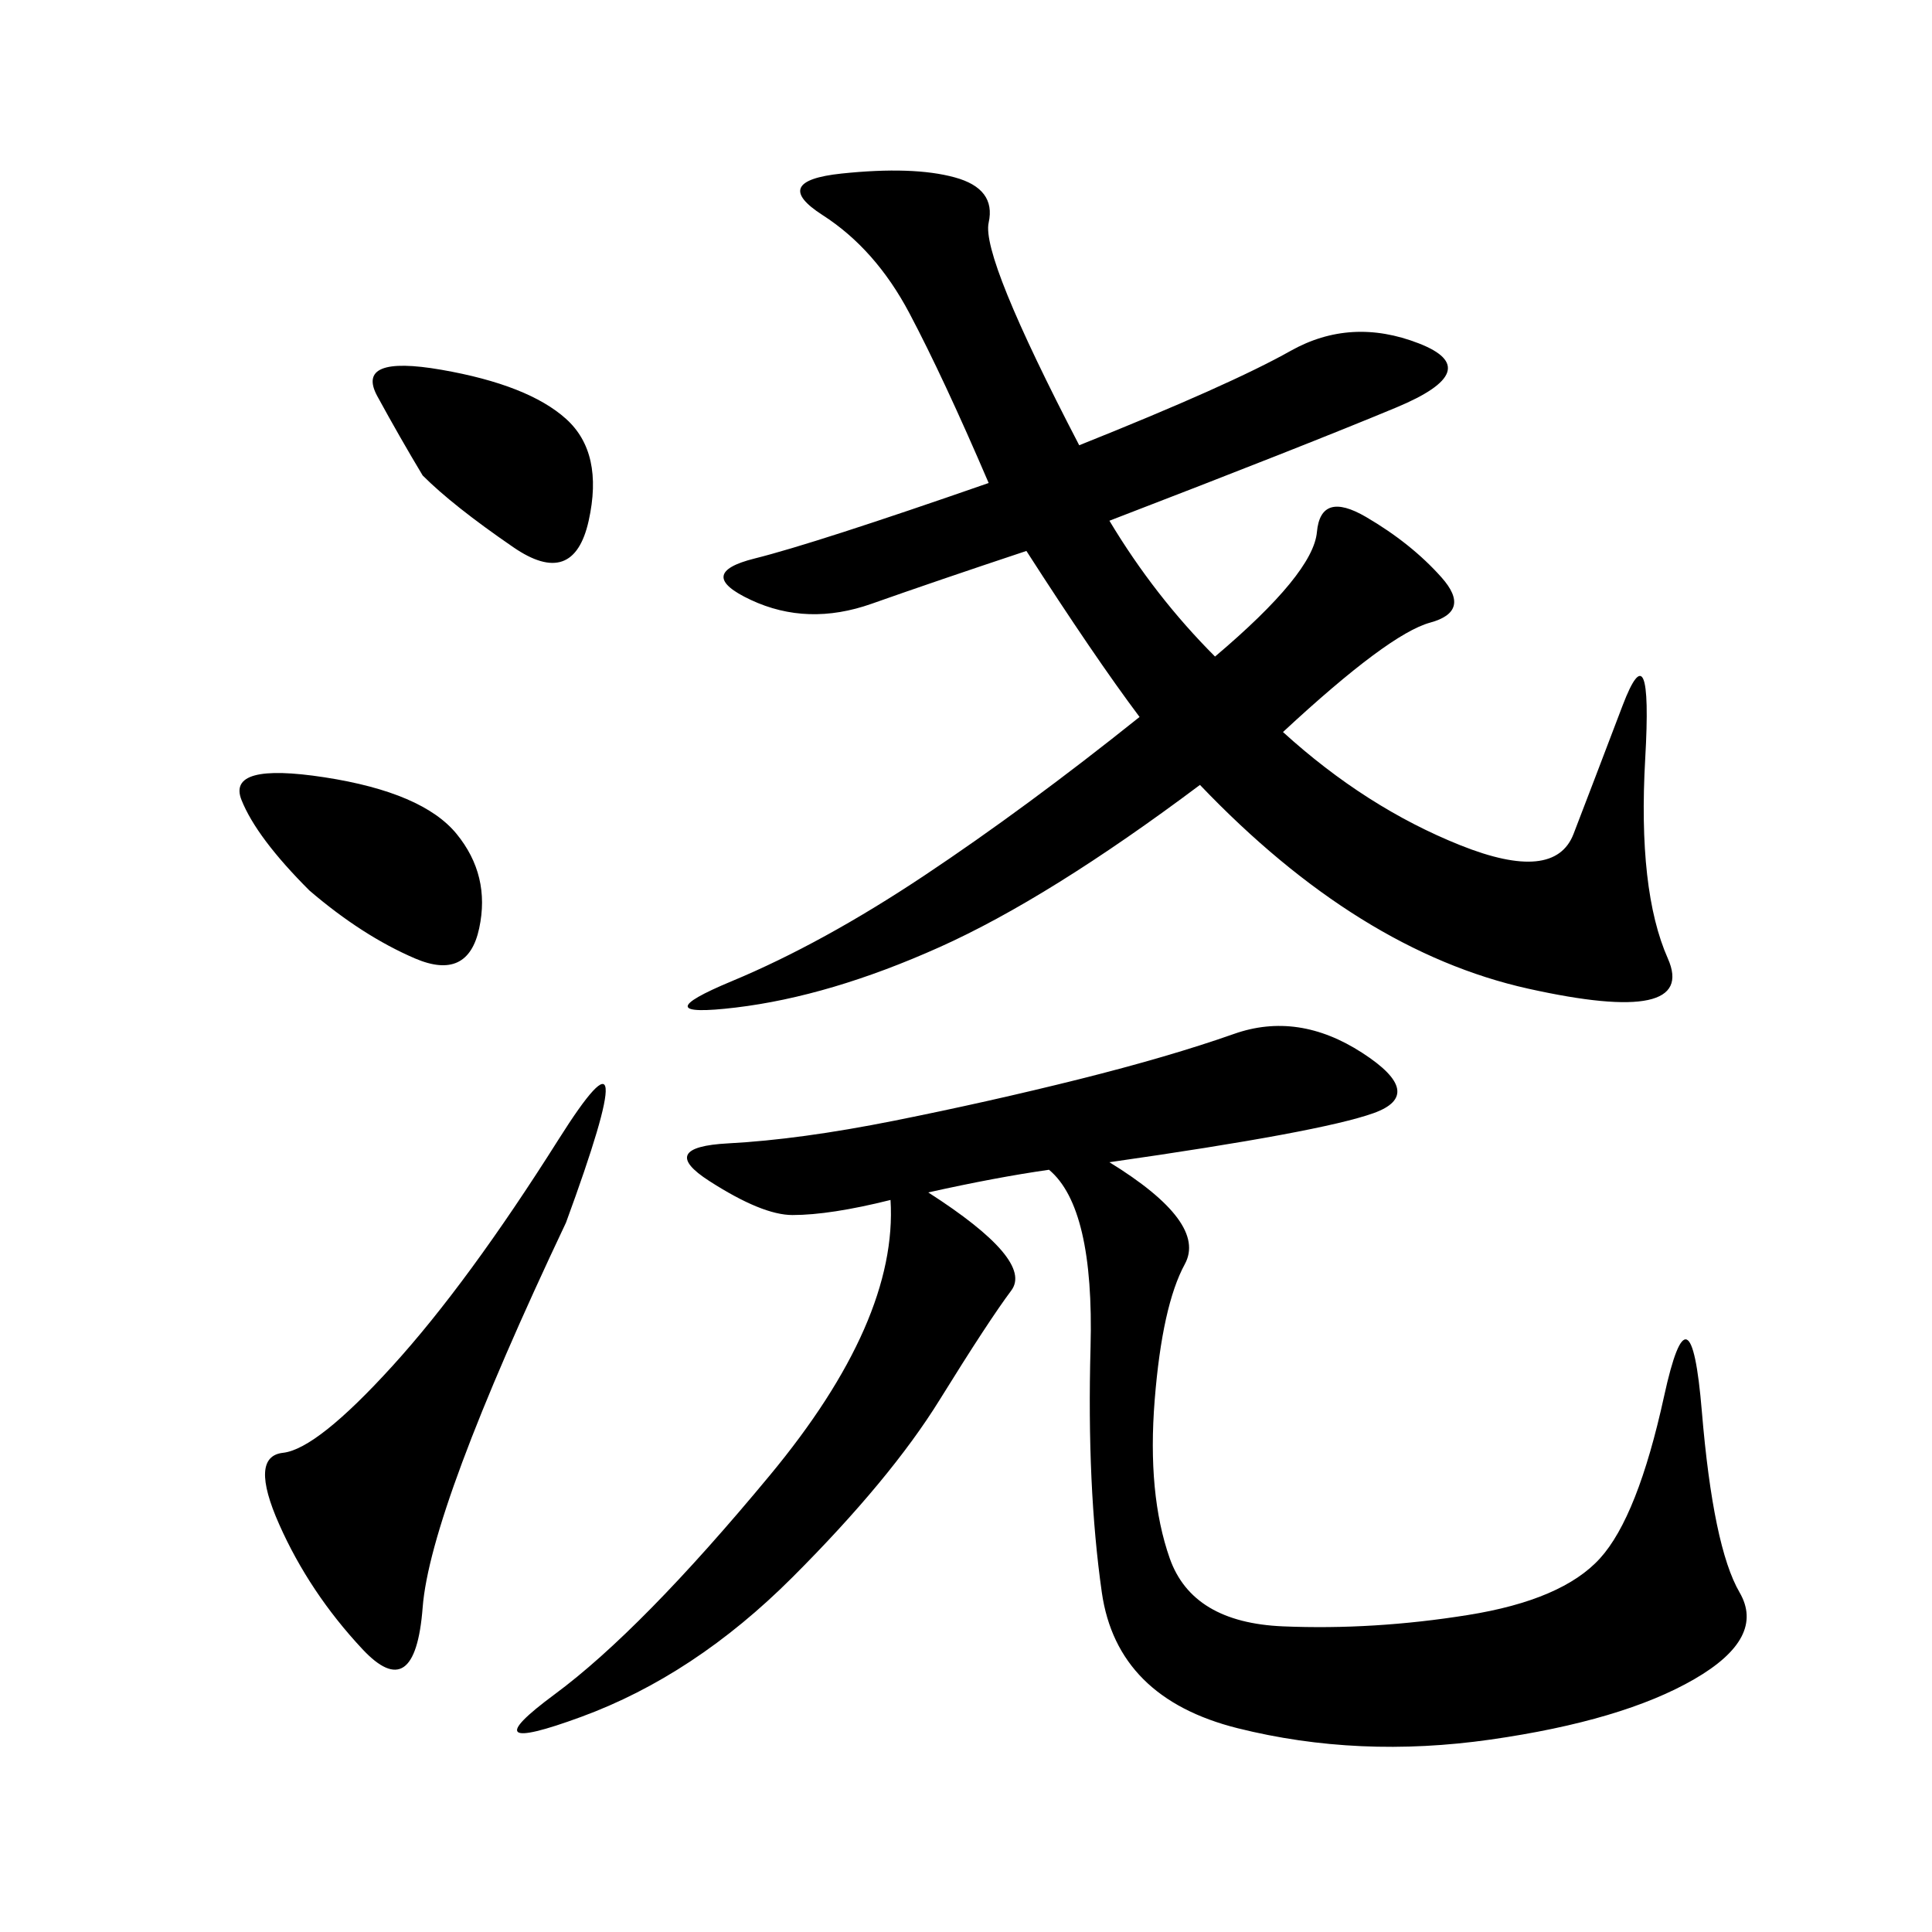 <svg xmlns="http://www.w3.org/2000/svg" xmlns:xlink="http://www.w3.org/1999/xlink" width="300" height="300"><path d="M167.58 69.14Q191.02 59.77 200.39 54.49Q209.77 49.22 220.31 53.32Q230.86 57.42 216.80 63.28Q202.73 69.14 172.27 80.86L172.27 80.86Q179.30 92.58 188.67 101.95L188.67 101.95Q203.91 89.06 204.49 82.62Q205.08 76.17 212.11 80.27Q219.14 84.38 223.83 89.65Q228.52 94.92 222.07 96.68Q215.63 98.44 199.22 113.67L199.22 113.67Q212.11 125.39 226.76 131.25Q241.41 137.11 244.34 129.49Q247.27 121.88 251.95 109.57Q256.64 97.27 255.47 117.77Q254.30 138.28 258.98 148.83Q263.67 159.38 237.30 153.52Q210.94 147.66 186.33 121.88L186.33 121.88Q162.89 139.45 145.90 147.07Q128.91 154.69 114.26 156.45Q99.61 158.20 113.67 152.34Q127.73 146.48 143.55 135.94Q159.38 125.39 176.95 111.33L176.95 111.33Q169.92 101.95 159.38 85.55L159.38 85.55Q145.31 90.23 135.35 93.75Q125.39 97.27 116.60 93.16Q107.81 89.06 117.19 86.72Q126.56 84.38 153.52 75L153.52 75Q146.48 58.59 141.21 48.63Q135.94 38.67 127.73 33.40Q119.53 28.13 130.66 26.95Q141.80 25.78 148.24 27.54Q154.69 29.30 153.52 34.57Q152.34 39.84 167.58 69.14L167.58 69.14ZM172.27 180.47Q187.50 189.84 183.98 196.29Q180.47 202.73 179.30 217.38Q178.13 232.03 181.64 241.99Q185.16 251.95 199.22 252.54Q213.28 253.13 227.93 250.78Q242.58 248.44 248.44 241.99Q254.30 235.55 258.40 216.80Q262.50 198.05 264.26 219.14Q266.02 240.23 270.12 247.27Q274.22 254.30 263.09 260.74Q251.95 267.19 231.45 270.12Q210.94 273.05 192.19 268.36Q173.44 263.67 171.09 247.27Q168.75 230.86 169.34 209.18Q169.92 187.50 162.89 181.64L162.89 181.64Q154.69 182.81 144.14 185.16L144.14 185.16Q160.55 195.70 157.03 200.39Q153.52 205.08 145.90 217.38Q138.28 229.69 123.05 244.92Q107.81 260.16 90.23 266.60Q72.66 273.05 86.13 263.09Q99.61 253.13 119.53 229.10Q139.45 205.08 138.28 186.33L138.28 186.33Q128.91 188.67 123.05 188.67L123.05 188.67Q118.36 188.67 110.16 183.40Q101.95 178.13 113.09 177.54Q124.22 176.95 138.87 174.02Q153.52 171.09 167.58 167.58Q181.64 164.06 191.60 160.55Q201.56 157.03 211.52 163.48Q221.48 169.92 213.28 172.85Q205.08 175.78 172.27 180.47L172.27 180.47ZM87.89 189.84Q66.80 234.38 65.63 249.61Q64.45 264.84 56.25 256.05Q48.05 247.27 43.36 236.72Q38.67 226.17 43.95 225.59Q49.22 225 60.94 212.11Q72.66 199.22 86.72 176.95Q100.78 154.69 87.89 189.84L87.89 189.84ZM48.05 138.28Q39.84 130.08 37.50 124.22Q35.16 118.36 50.39 120.70Q65.63 123.05 70.90 129.49Q76.17 135.94 74.41 144.14Q72.66 152.34 64.45 148.83Q56.25 145.31 48.05 138.28L48.05 138.28ZM65.63 73.83Q62.11 67.97 58.59 61.52Q55.08 55.08 68.55 57.42Q82.03 59.77 87.89 65.04Q93.75 70.31 91.41 80.86Q89.06 91.41 79.69 84.96Q70.31 78.52 65.63 73.83L65.63 73.83Z"/></svg>